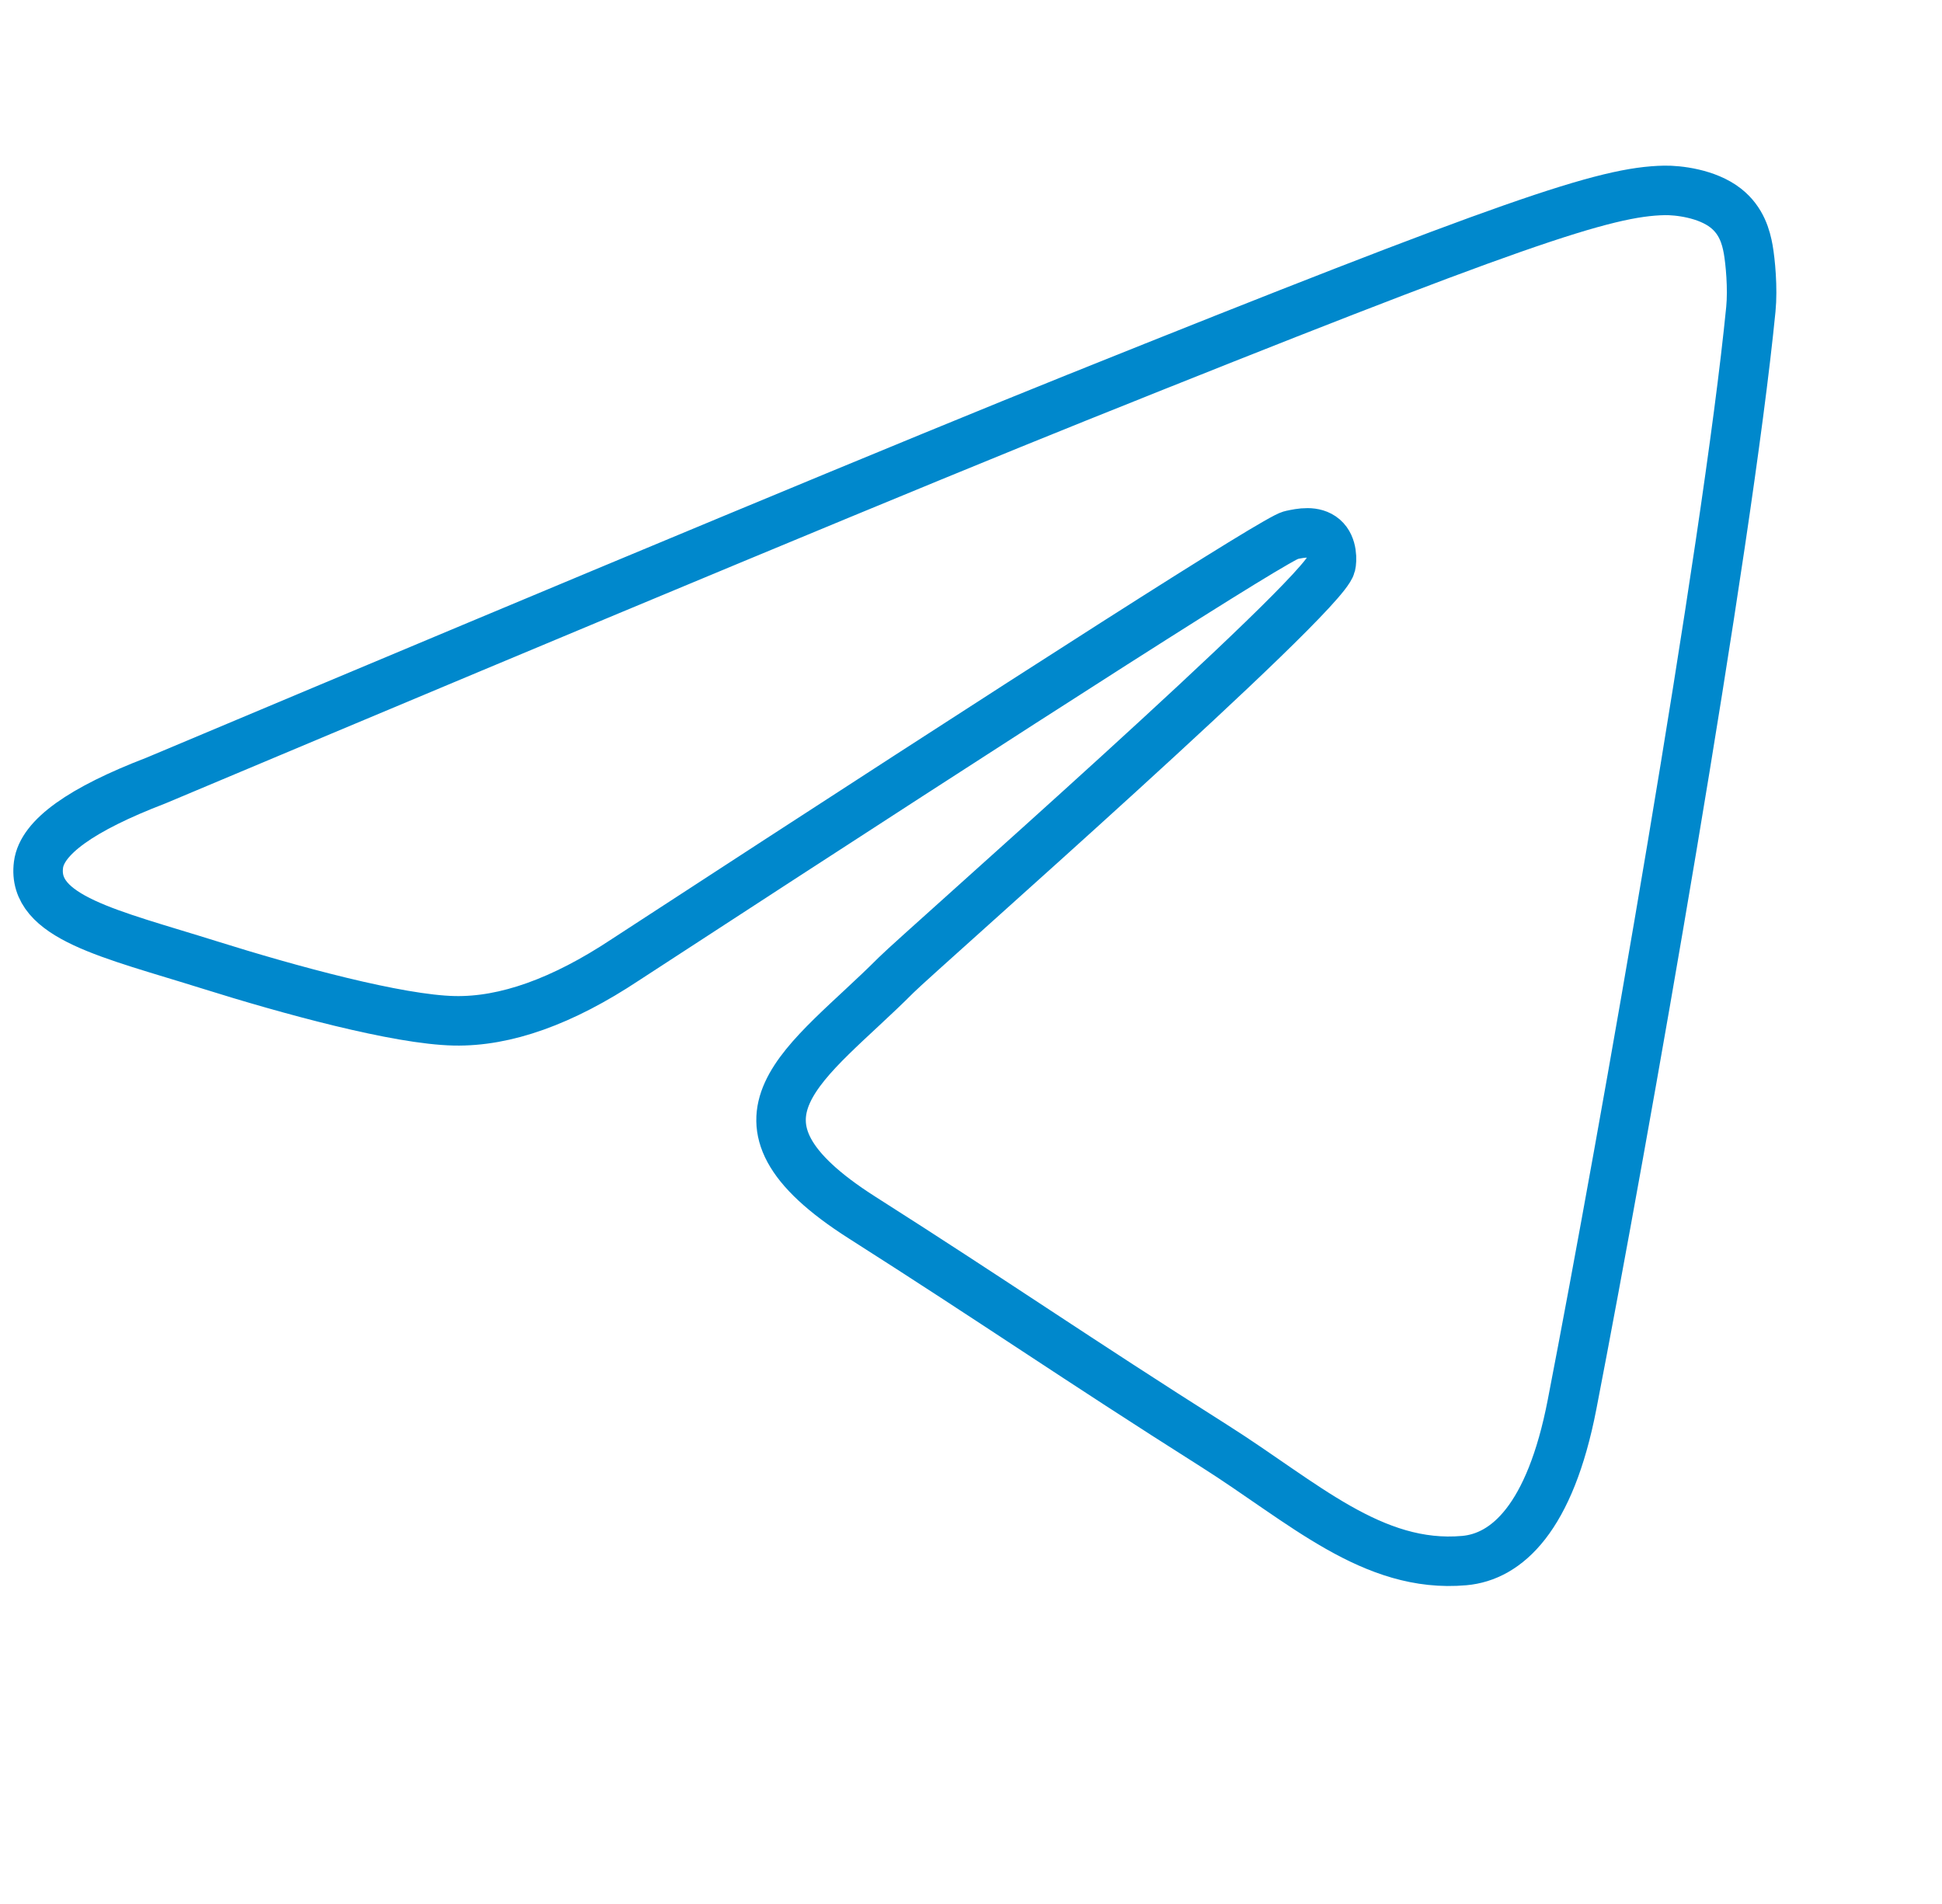 <svg width="51" height="50" viewBox="0 0 51 50" fill="none" xmlns="http://www.w3.org/2000/svg">
    <path fill-rule="evenodd" clip-rule="evenodd" d="M4.094 20.498C16.173 15.417 24.228 12.068 28.258 10.45C39.766 5.829 42.157 5.027 43.715 5C44.058 4.994 44.825 5.076 45.321 5.465C45.74 5.794 45.855 6.237 45.911 6.549C45.966 6.86 46.035 7.569 45.98 8.123C45.356 14.448 42.658 29.797 41.285 36.881C40.705 39.879 39.561 40.884 38.454 40.982C36.047 41.196 34.22 39.447 31.89 37.972C28.243 35.664 26.182 34.228 22.642 31.976C18.551 29.373 21.203 27.943 23.535 25.605C24.145 24.994 34.747 15.684 34.952 14.84C34.978 14.734 35.002 14.341 34.76 14.133C34.517 13.925 34.16 13.996 33.902 14.053C33.536 14.133 27.71 17.85 16.423 25.204C14.77 26.301 13.272 26.835 11.93 26.807C10.45 26.776 7.604 25.999 5.489 25.335C2.894 24.521 0.831 24.091 1.011 22.708C1.104 21.987 2.132 21.251 4.094 20.498Z" stroke="#0088CC" stroke-width="1.3" stroke-linecap="round" stroke-linejoin="round"/>
</svg>
